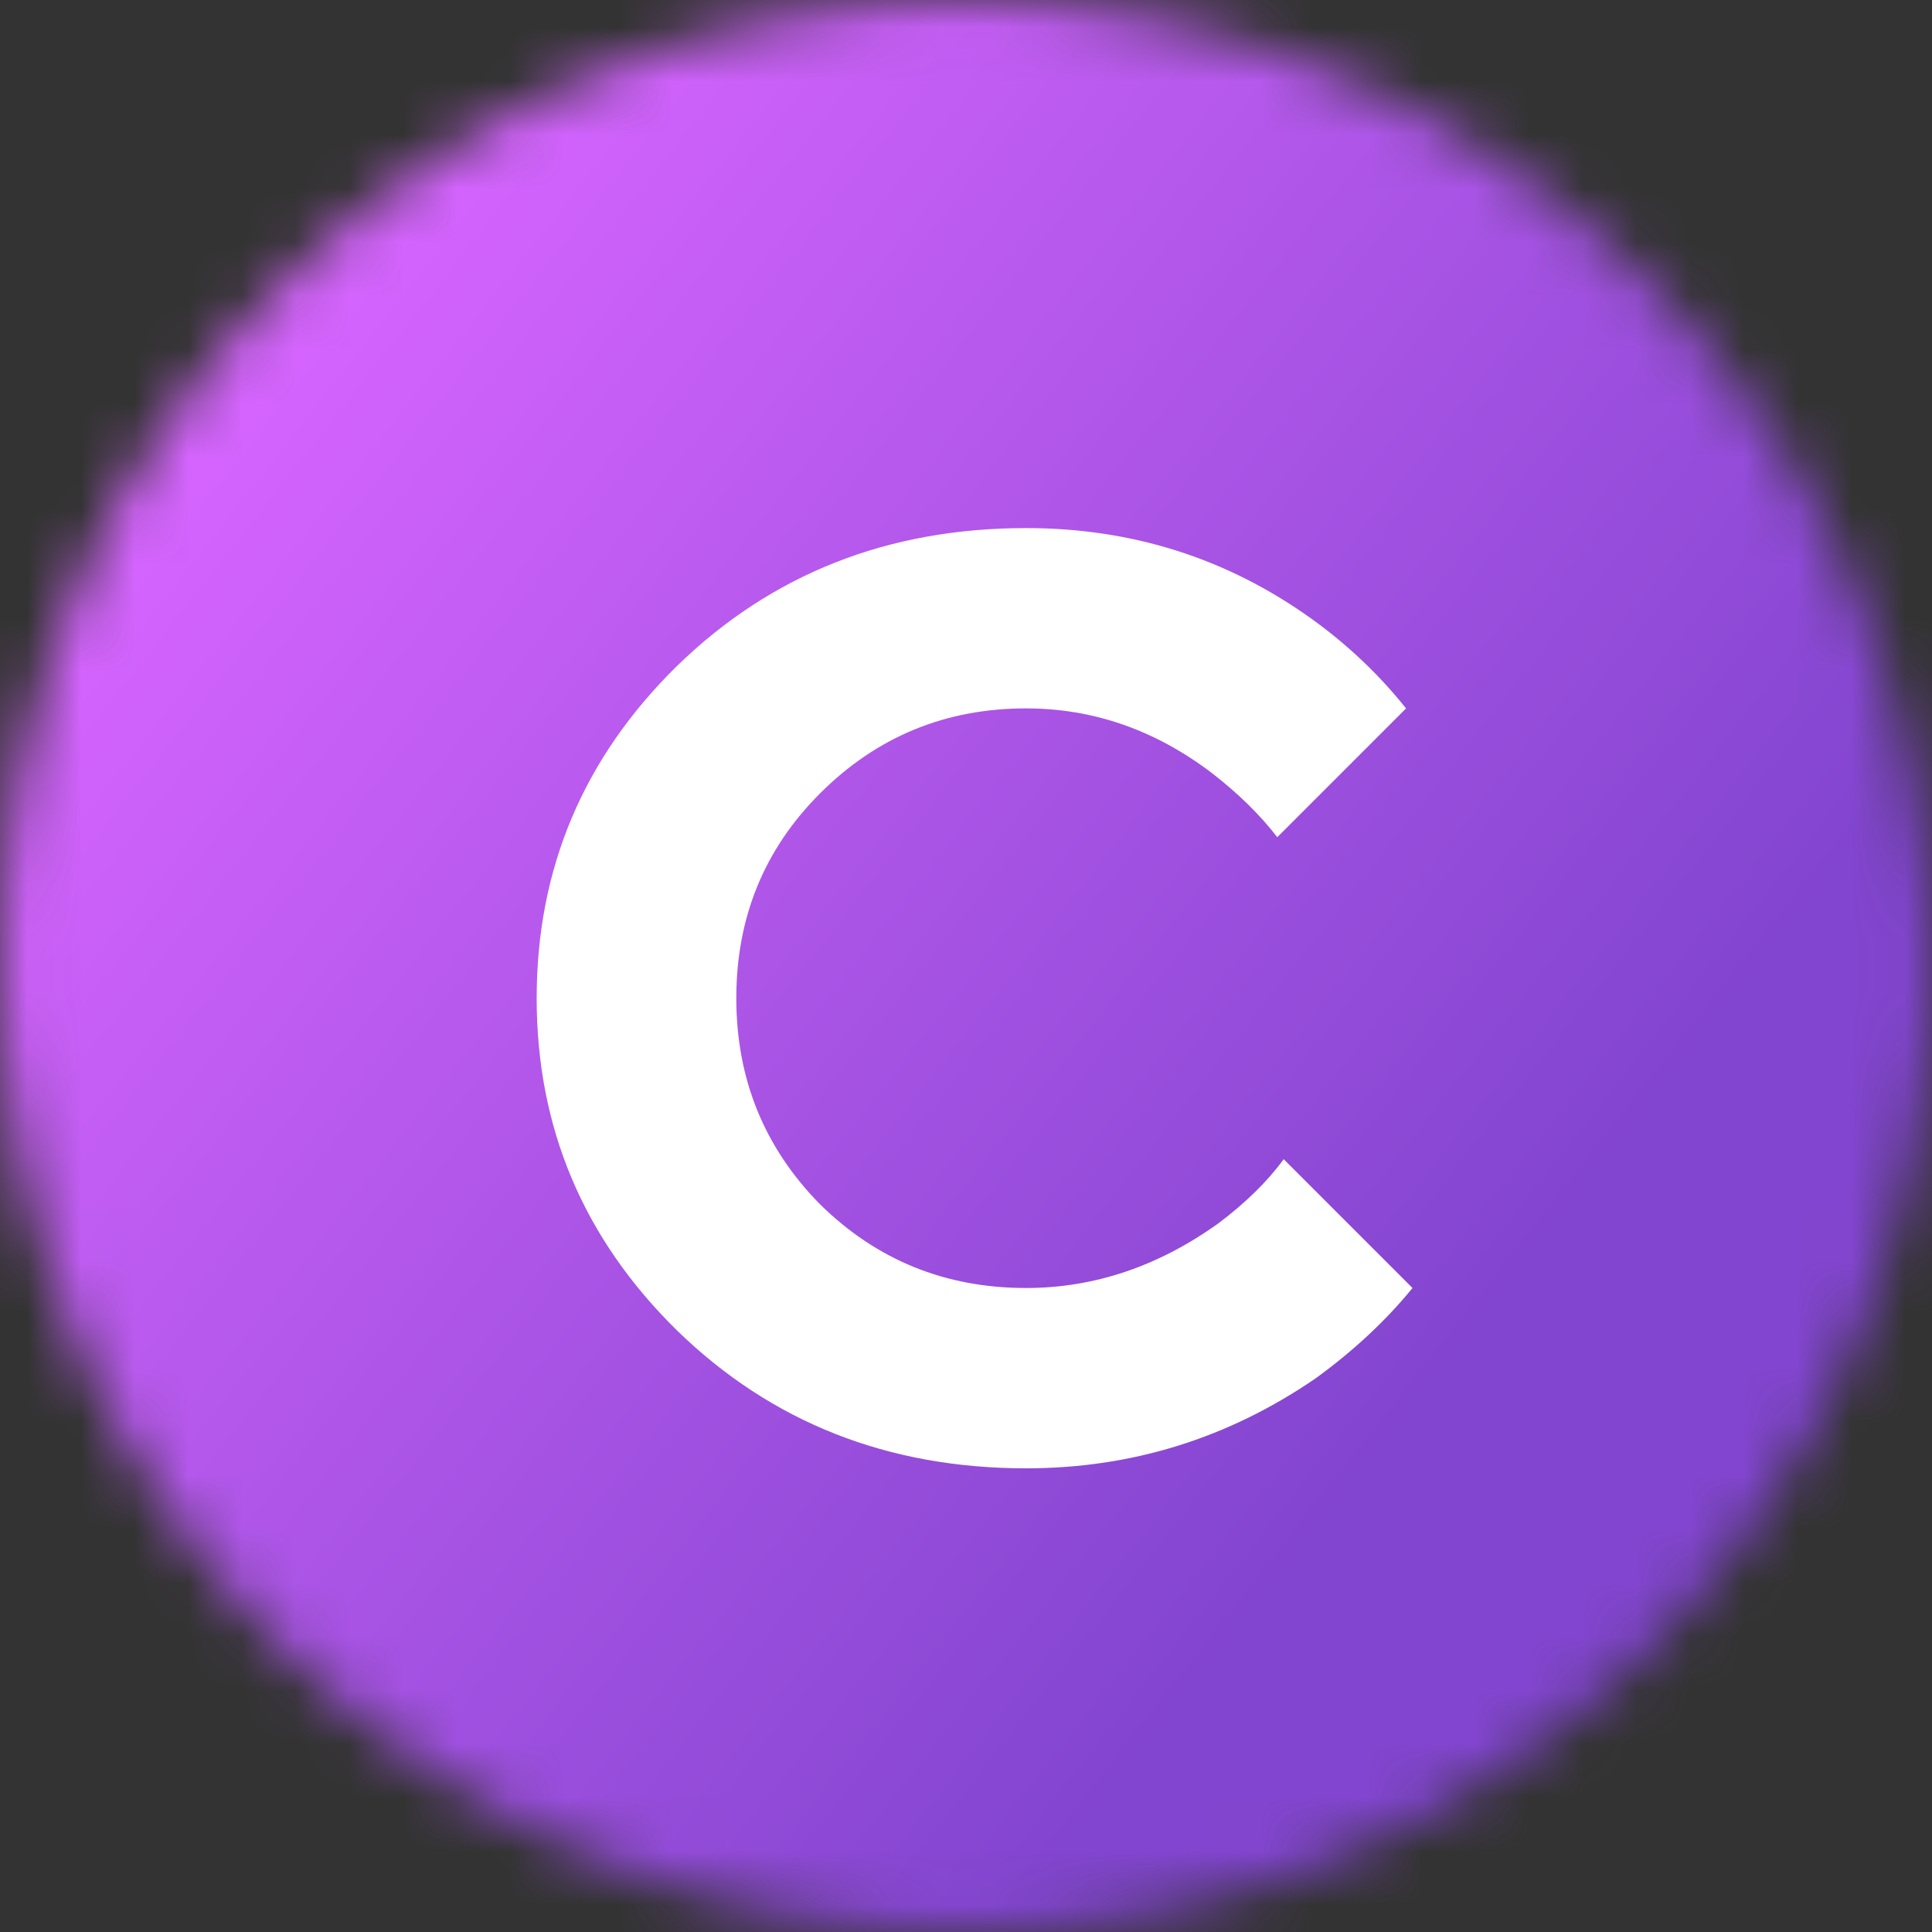 <?xml version="1.0" encoding="UTF-8"?> <svg xmlns="http://www.w3.org/2000/svg" width="36" height="36" viewBox="0 0 36 36" fill="none"><rect x="0" y="0" width="36" height="36" fill="#333333" stroke="none"/> <mask id="mask0_2888_728" style="mask-type:alpha" maskUnits="userSpaceOnUse" x="0" y="0" width="36" height="36"> <circle cx="18" cy="18" r="18" fill="#D9D9D9"></circle> </mask> <g mask="url(#mask0_2888_728)"> <rect x="-1" y="-1" width="37" height="38" fill="url(#paint0_linear_2888_728)"></rect> <path d="M23.92 21.6L26.32 24C25.824 24.608 25.224 25.168 24.52 25.68C22.888 26.8 21.088 27.36 19.12 27.36C16.544 27.36 14.376 26.504 12.616 24.792C10.872 23.08 10 21.016 10 18.6C10 16.184 10.872 14.12 12.616 12.408C14.376 10.696 16.544 9.84 19.12 9.84C21.088 9.84 22.856 10.4 24.424 11.52C25.096 12 25.688 12.56 26.2 13.2L23.8 15.6C23.48 15.184 23.072 14.784 22.576 14.4C21.52 13.6 20.368 13.2 19.12 13.2C17.616 13.2 16.336 13.728 15.28 14.784C14.24 15.824 13.72 17.096 13.72 18.6C13.72 20.104 14.24 21.384 15.28 22.44C16.336 23.48 17.616 24 19.12 24C20.384 24 21.576 23.6 22.696 22.8C23.208 22.416 23.616 22.016 23.92 21.6Z" fill="white"></path> </g> <defs> <linearGradient id="paint0_linear_2888_728" x1="34" y1="31.5" x2="3.5" y2="7.5" gradientUnits="userSpaceOnUse"> <stop offset="0.236" stop-color="#8245CF"></stop> <stop offset="1" stop-color="#D765FF"></stop> </linearGradient> </defs> </svg> 